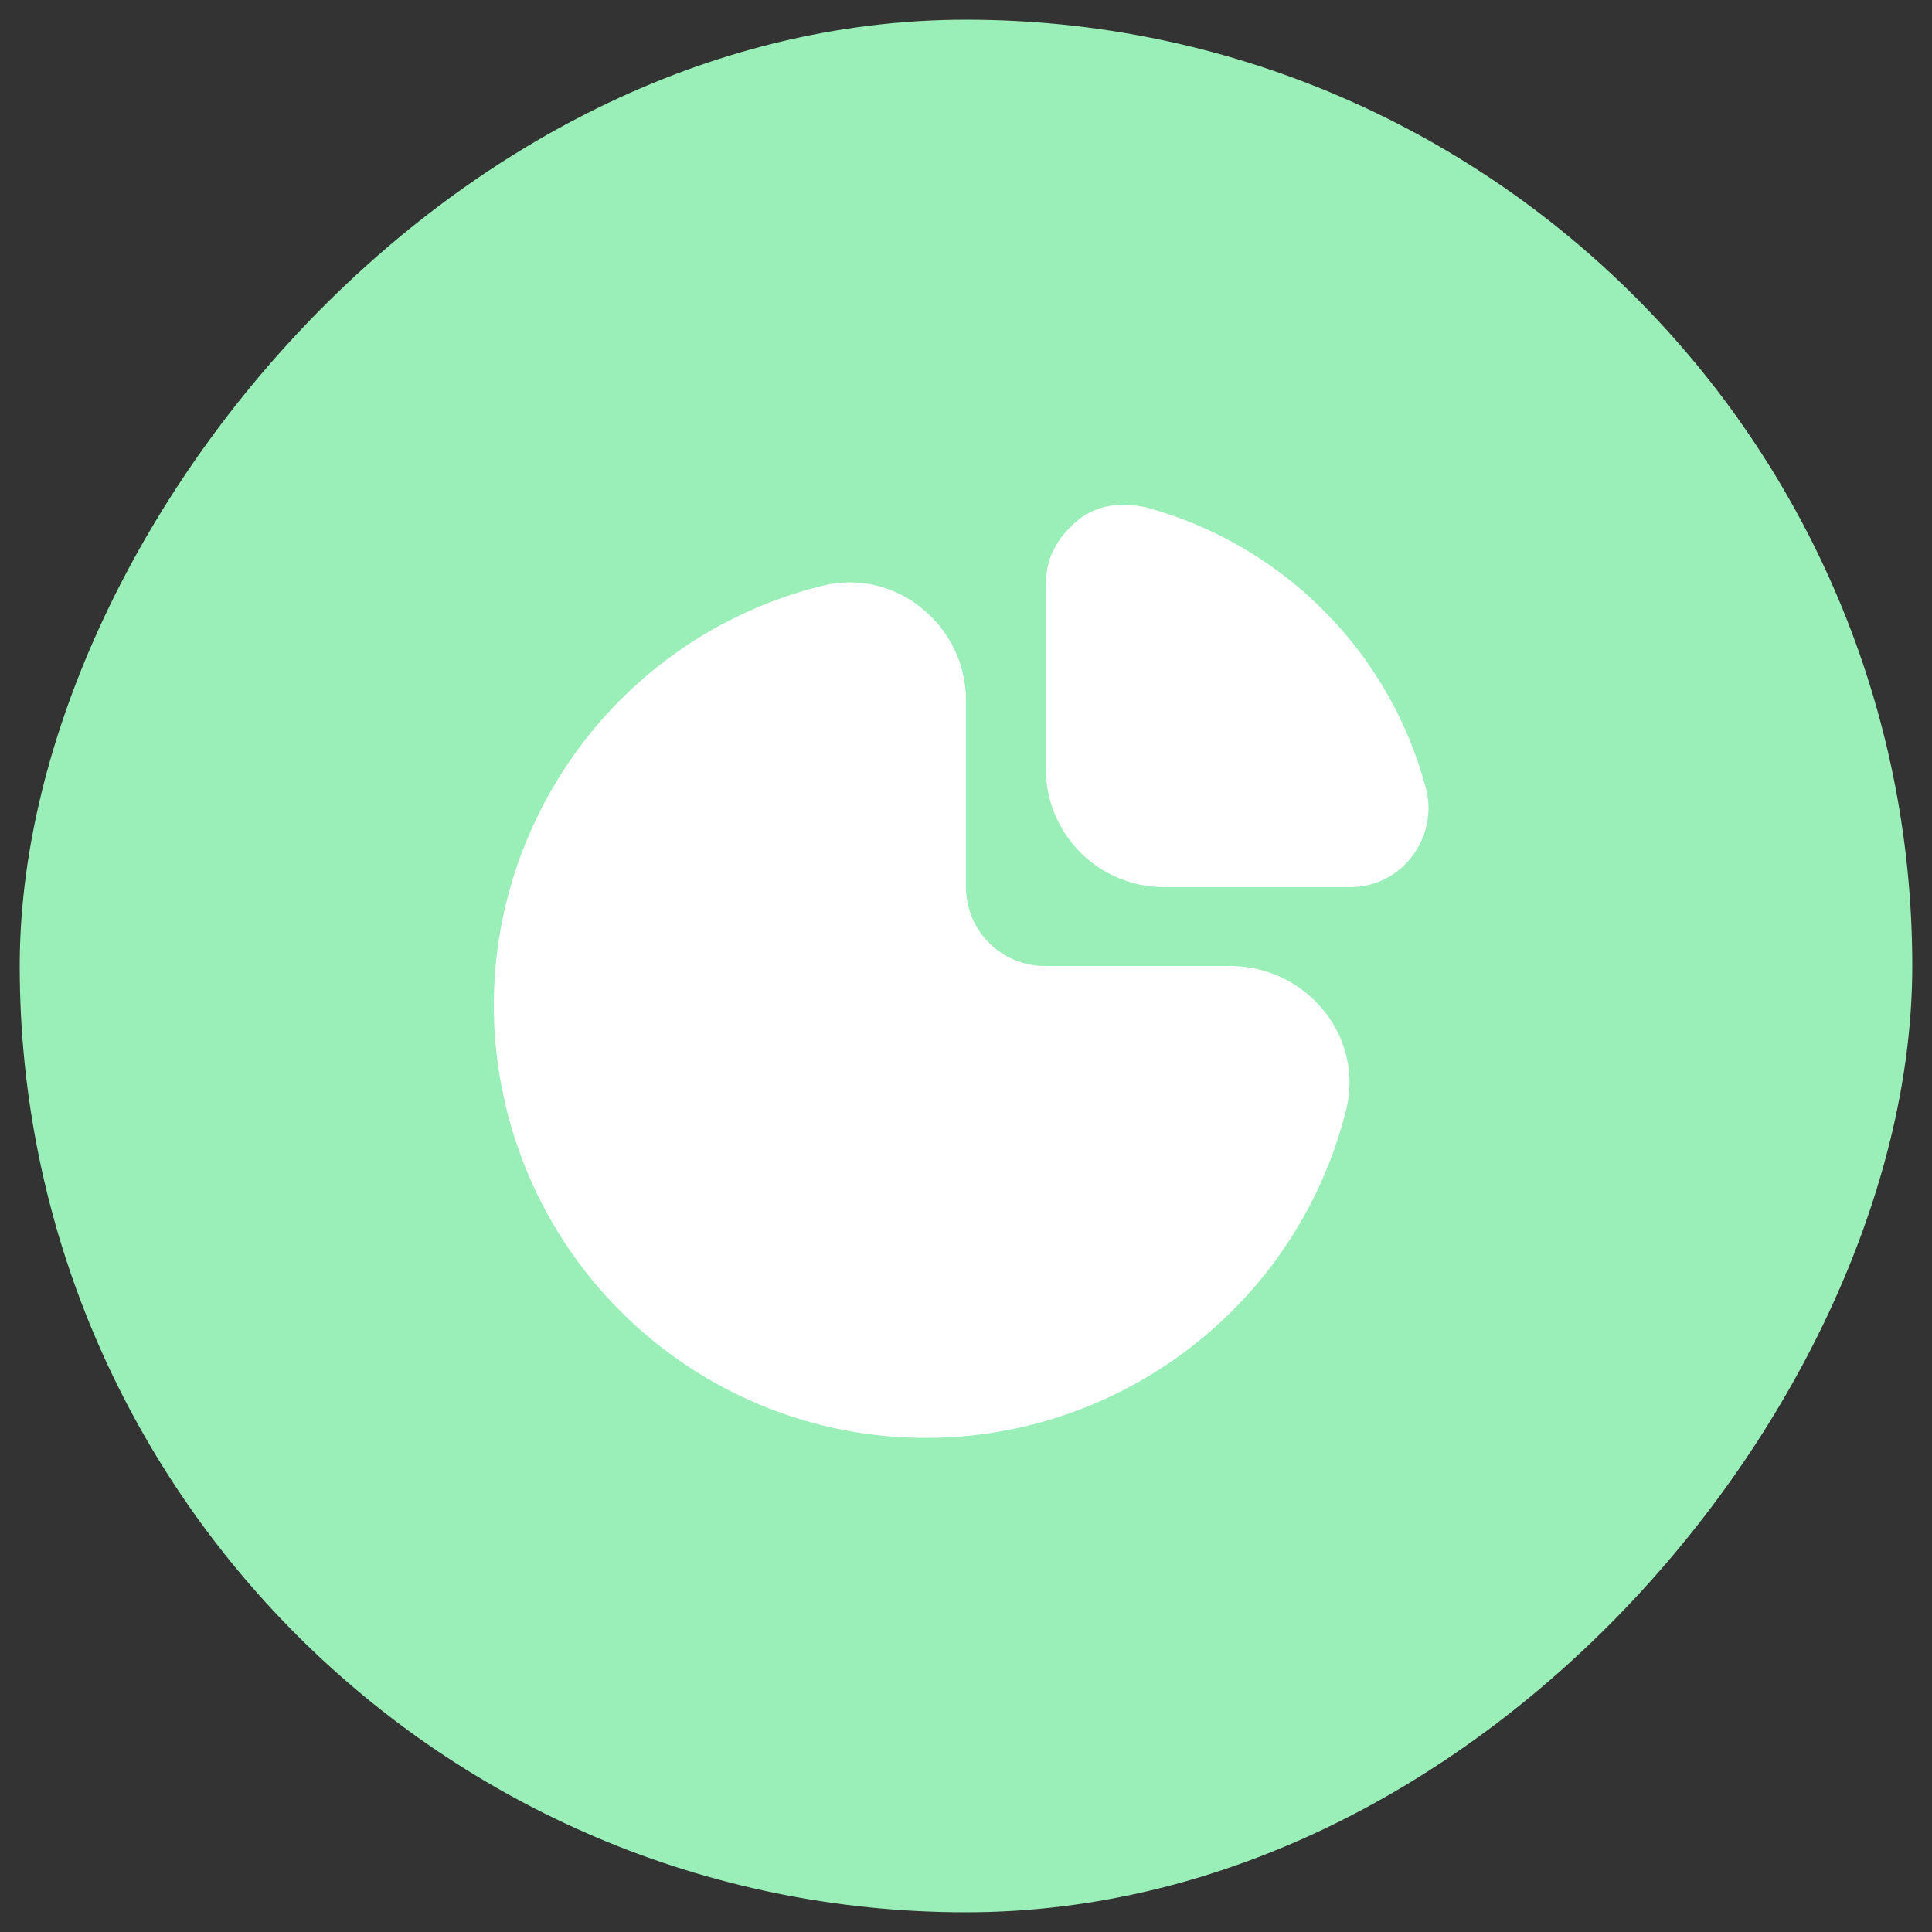 <?xml version="1.0" encoding="UTF-8"?> <svg xmlns="http://www.w3.org/2000/svg" width="49" height="49" viewBox="0 0 49 49" fill="none"><rect x="0" y="0" width="49" height="49" fill="#333333" stroke="none"/><g clip-path="url(#clip0_372_7672)"><rect width="48" height="48" rx="24" transform="matrix(-1 0 0 1 48.5 0.5)" fill="#9AEFB8"></rect><g clip-path="url(#clip1_372_7672)"><path d="M31.213 24.5H26.5C25.396 24.5 24.5 23.605 24.5 22.5V17.774C24.503 16.842 24.072 15.961 23.334 15.391C22.635 14.837 21.718 14.64 20.853 14.857C14.974 16.317 11.391 22.266 12.85 28.145C13.878 32.288 17.216 35.458 21.406 36.271C27.13 37.367 32.715 33.808 34.14 28.157C34.358 27.291 34.161 26.373 33.607 25.672C33.031 24.935 32.149 24.503 31.213 24.5Z" fill="white"></path><path d="M36.151 19.946C35.923 19.098 35.583 18.283 35.14 17.524C33.808 15.239 31.633 13.569 29.082 12.872C28.914 12.827 28.538 12.8 28.538 12.8C28.404 12.8 27.825 12.8 27.367 13.171C26.694 13.701 26.588 14.303 26.578 14.35C26.543 14.498 26.525 14.649 26.524 14.8V19.5C26.524 21.157 27.867 22.5 29.524 22.5H34.243C34.869 22.502 35.458 22.205 35.829 21.7C36.103 21.331 36.244 20.879 36.229 20.419C36.221 20.259 36.195 20.1 36.151 19.946Z" fill="white"></path></g></g><defs><clipPath id="clip0_372_7672"><rect width="48" height="48" rx="24" transform="matrix(-1 0 0 1 48.5 0.5)" fill="white"></rect></clipPath><clipPath id="clip1_372_7672"><rect width="24" height="24" fill="white" transform="translate(12.5 12.5)"></rect></clipPath></defs></svg> 